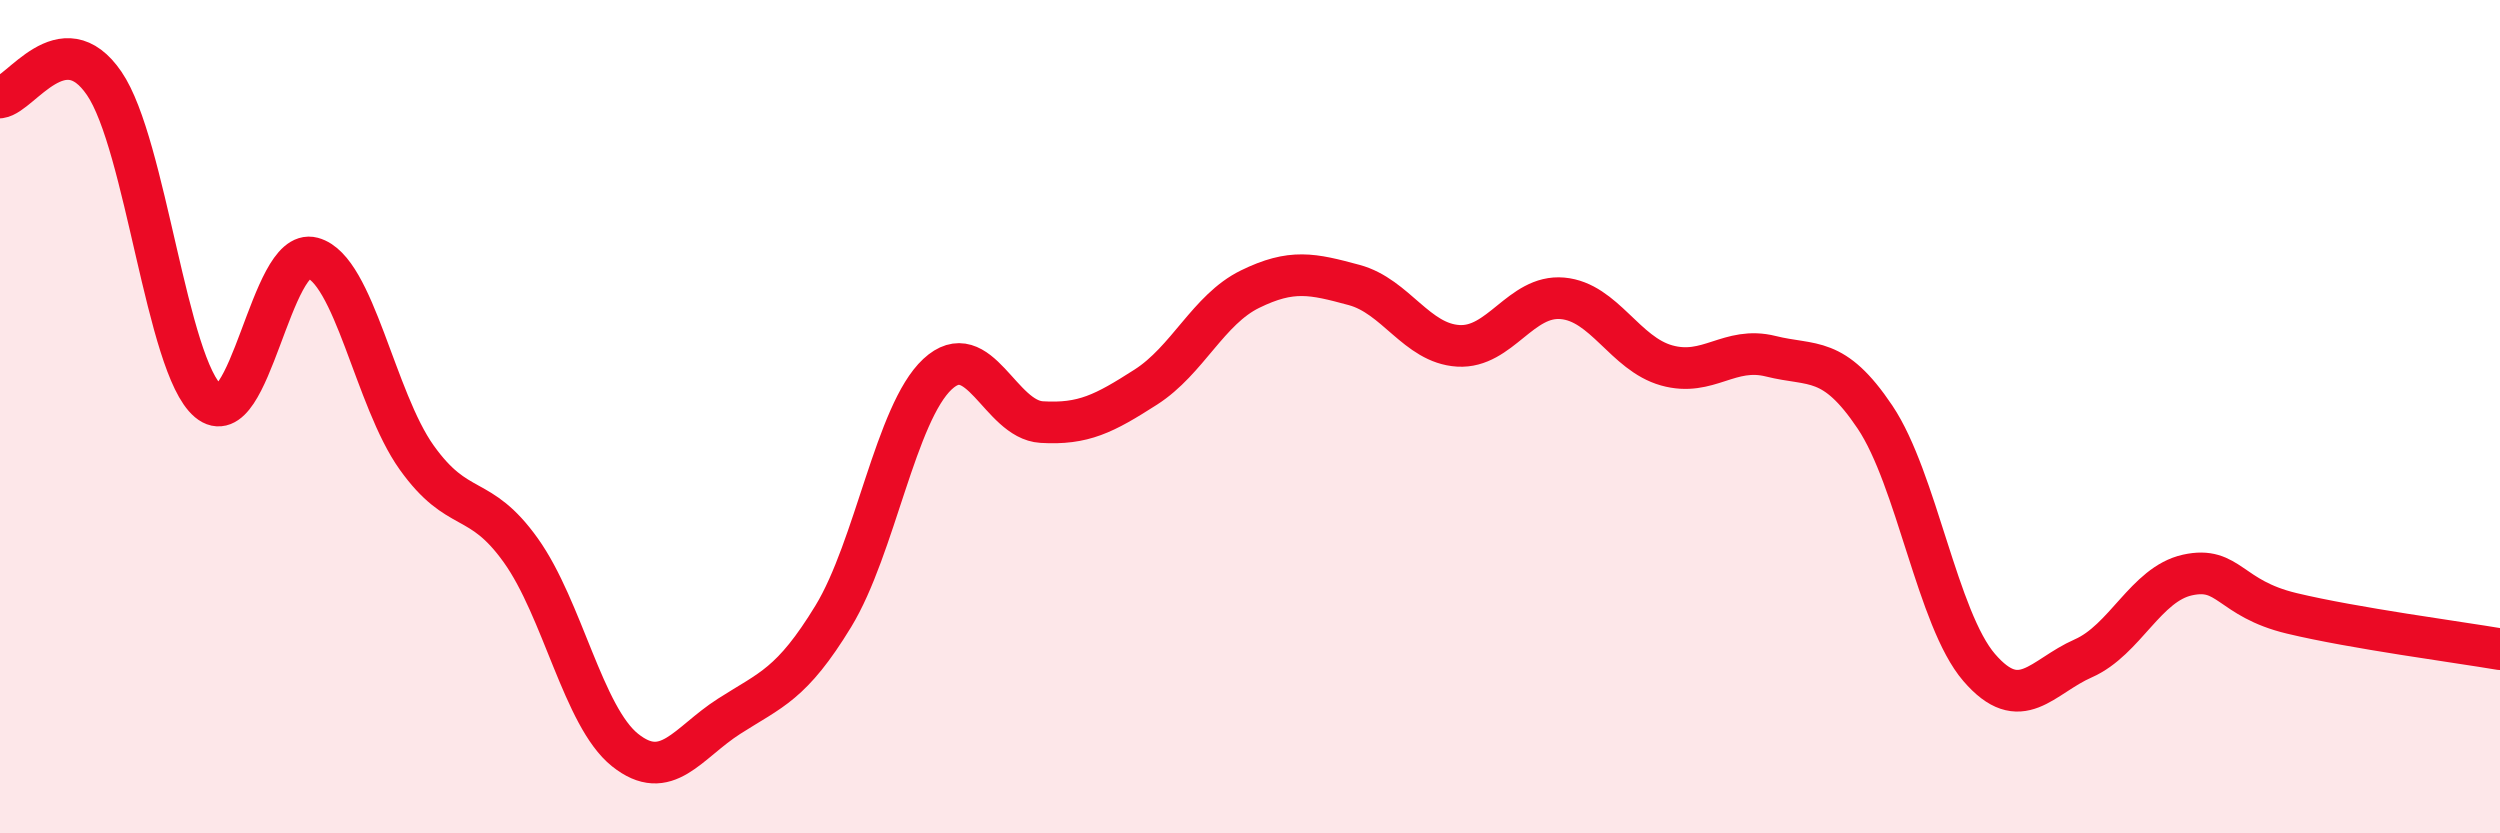 
    <svg width="60" height="20" viewBox="0 0 60 20" xmlns="http://www.w3.org/2000/svg">
      <path
        d="M 0,2.34 C 0.5,2.27 1.5,0.54 2.5,2 C 3.5,3.46 4,8.79 5,9.63 C 6,10.47 6.5,5.92 7.5,6.19 C 8.5,6.46 9,9.58 10,10.98 C 11,12.38 11.5,11.81 12.5,13.21 C 13.5,14.61 14,17.2 15,18 C 16,18.8 16.5,17.83 17.5,17.19 C 18.5,16.55 19,16.43 20,14.79 C 21,13.15 21.5,9.91 22.5,8.98 C 23.5,8.05 24,10.07 25,10.13 C 26,10.19 26.5,9.93 27.5,9.29 C 28.5,8.65 29,7.43 30,6.94 C 31,6.45 31.5,6.57 32.5,6.84 C 33.5,7.11 34,8.24 35,8.3 C 36,8.36 36.5,7.07 37.5,7.16 C 38.5,7.25 39,8.49 40,8.77 C 41,9.05 41.5,8.3 42.5,8.55 C 43.5,8.8 44,8.52 45,10.01 C 46,11.5 46.5,14.86 47.5,16.02 C 48.5,17.18 49,16.24 50,15.8 C 51,15.36 51.5,14.02 52.5,13.8 C 53.5,13.58 53.5,14.36 55,14.72 C 56.5,15.08 59,15.41 60,15.58L60 20L0 20Z"
        fill="#EB0A25"
        opacity="0.1"
        stroke-linecap="round"
        stroke-linejoin="round"
      />
      <path
        d="M 0,2.34 C 0.5,2.27 1.5,0.54 2.5,2 C 3.5,3.46 4,8.79 5,9.63 C 6,10.47 6.5,5.92 7.5,6.19 C 8.5,6.46 9,9.58 10,10.98 C 11,12.38 11.5,11.81 12.5,13.21 C 13.5,14.61 14,17.2 15,18 C 16,18.8 16.5,17.83 17.5,17.19 C 18.5,16.55 19,16.43 20,14.79 C 21,13.15 21.5,9.91 22.5,8.98 C 23.5,8.05 24,10.07 25,10.13 C 26,10.19 26.5,9.93 27.5,9.29 C 28.5,8.65 29,7.43 30,6.94 C 31,6.45 31.5,6.57 32.5,6.84 C 33.5,7.11 34,8.24 35,8.3 C 36,8.36 36.5,7.07 37.5,7.16 C 38.5,7.25 39,8.49 40,8.77 C 41,9.05 41.5,8.3 42.5,8.55 C 43.5,8.8 44,8.52 45,10.01 C 46,11.5 46.5,14.86 47.5,16.02 C 48.5,17.18 49,16.24 50,15.8 C 51,15.36 51.5,14.02 52.5,13.8 C 53.5,13.58 53.5,14.36 55,14.72 C 56.5,15.08 59,15.41 60,15.58"
        stroke="#EB0A25"
        stroke-width="1"
        fill="none"
        stroke-linecap="round"
        stroke-linejoin="round"
      />
    </svg>
  